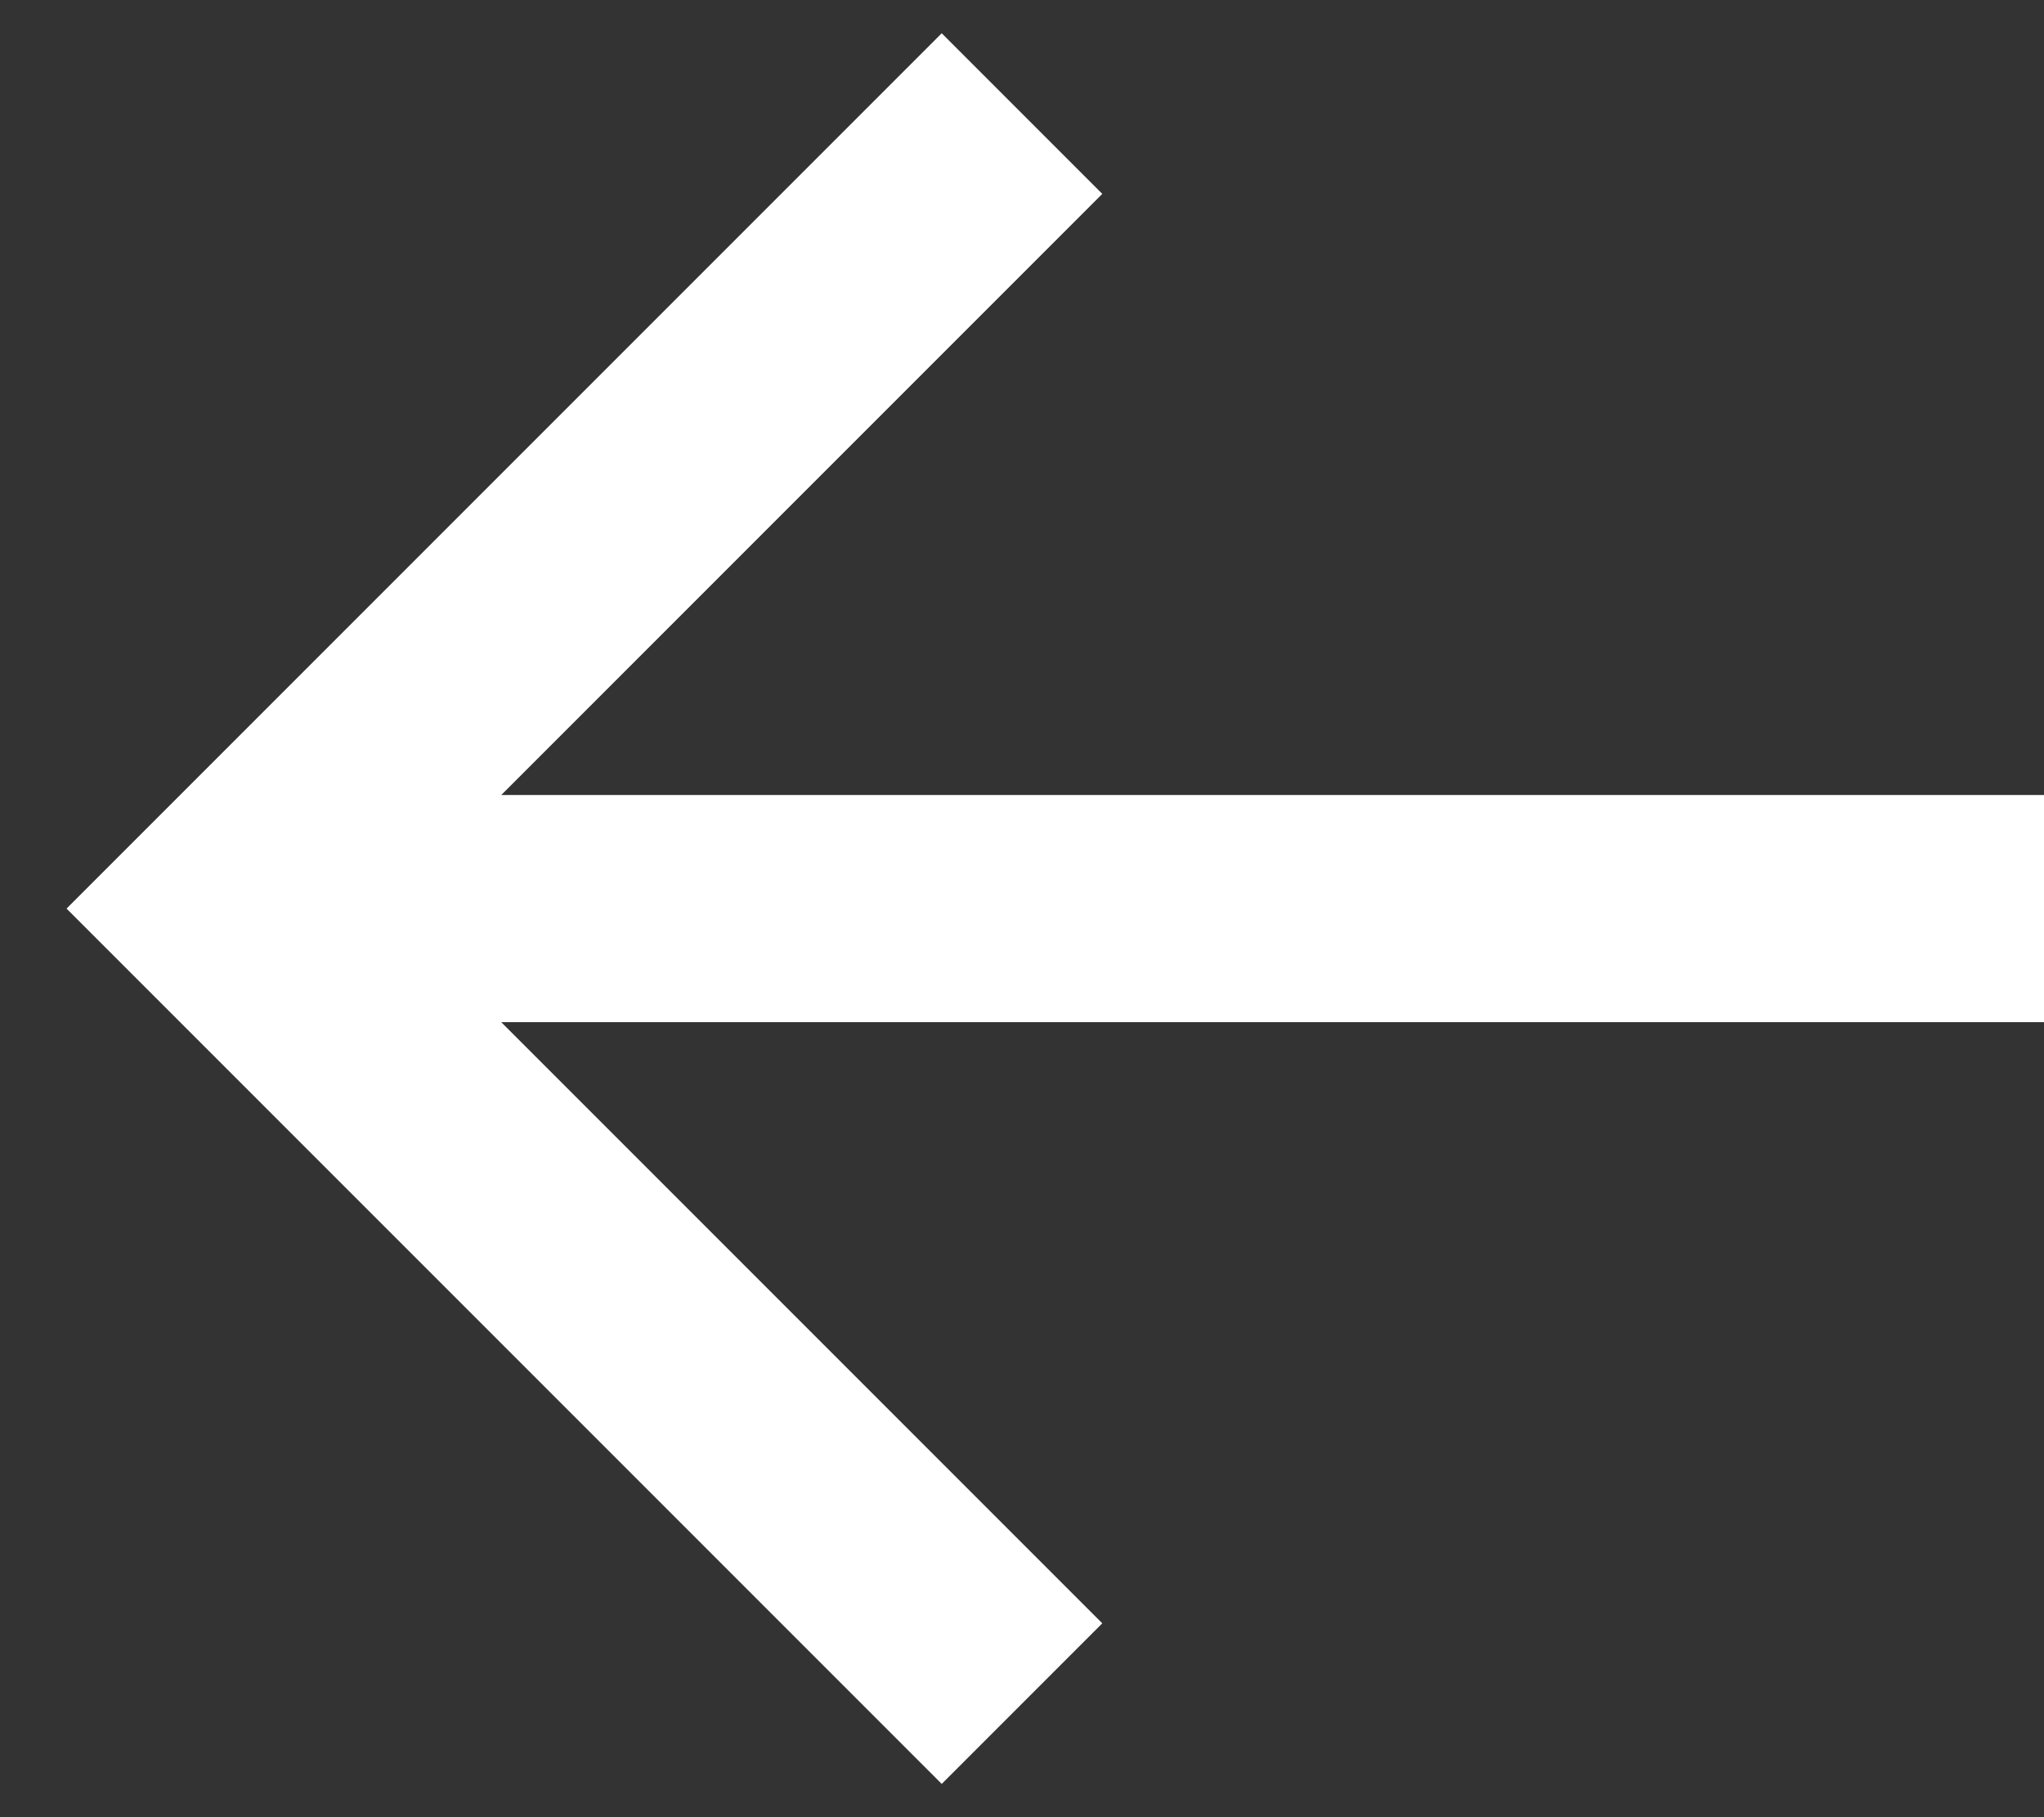 <svg fill="none" height="16" viewBox="0 0 18 16" width="18" xmlns="http://www.w3.org/2000/svg"><rect x="0" y="0" width="18" height="16" fill="#333333" stroke="none"/><path clip-rule="evenodd" d="m9.707 1.707-5.293 5.293h13.586v2h-13.586l5.293 5.293-1.414 1.414-7.707-7.707 7.707-7.707z" fill="#fff" fill-rule="evenodd"/></svg>